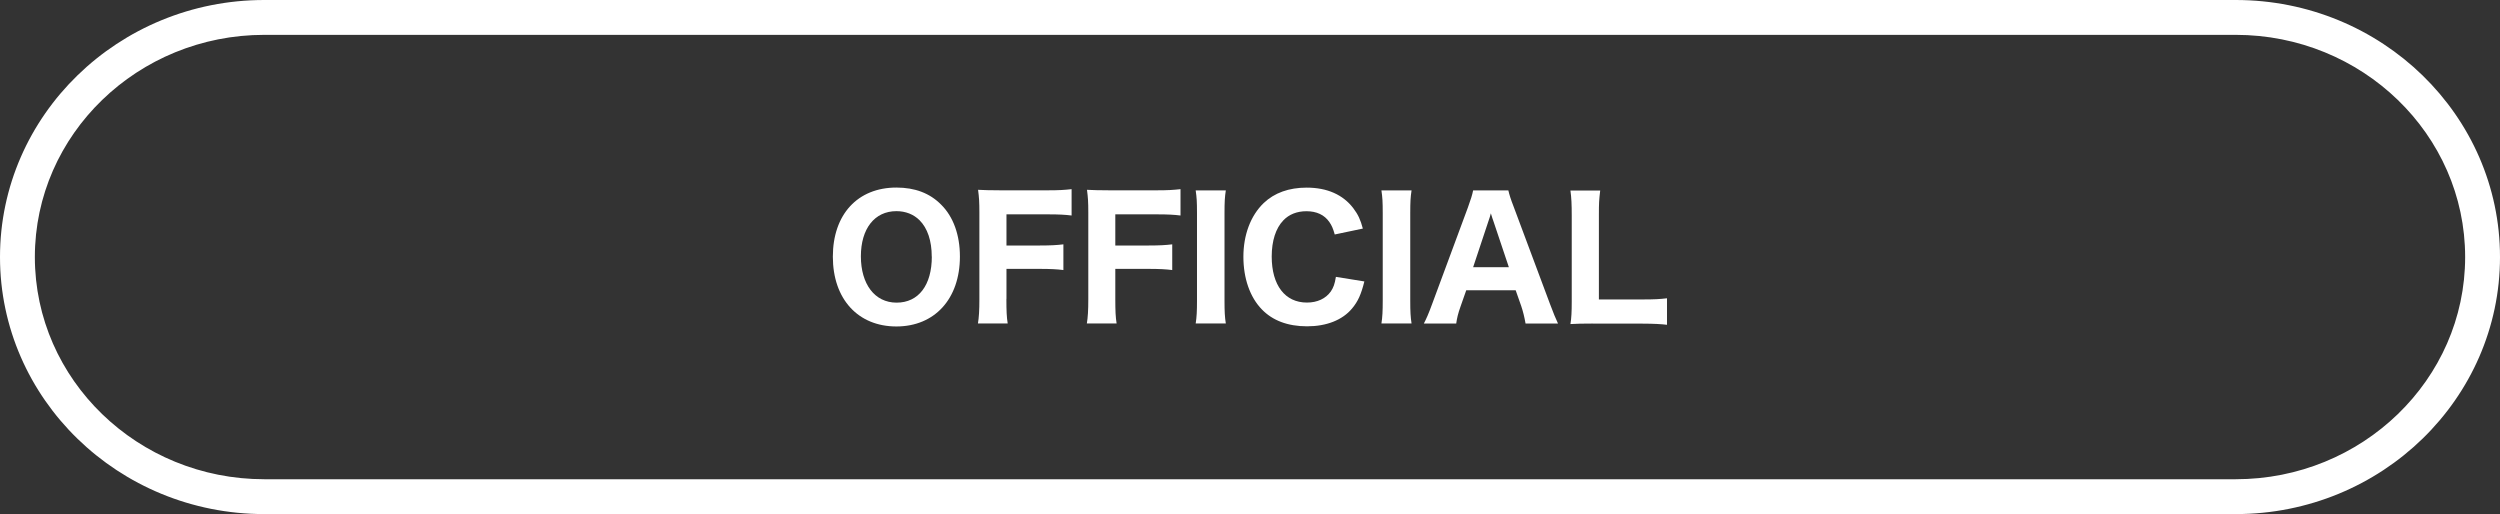 <?xml version="1.0" encoding="UTF-8"?><svg xmlns="http://www.w3.org/2000/svg" viewBox="0 0 344.3 70.8"><rect x="0" y="0" width="344.3" height="70.8" fill="#333333" stroke="none"/><defs><style>.d{fill:#fff;}</style></defs><g id="a"/><g id="b"><g id="c"><g><path class="d" d="M129.61,28.18c1.69,1.67,2.59,4.19,2.59,7.15,0,5.82-3.47,9.63-8.75,9.63s-8.75-3.77-8.75-9.61,3.43-9.52,8.75-9.52c2.55,0,4.6,.77,6.16,2.35Zm-1.29,7.17c0-2.21-.59-3.92-1.67-5.01-.83-.83-1.94-1.26-3.2-1.26-3,0-4.89,2.41-4.89,6.22s1.89,6.38,4.92,6.38,4.85-2.41,4.85-6.34Z"/><path class="d" d="M138.6,41.17c0,1.67,.04,2.5,.18,3.38h-4.1c.14-.83,.2-1.8,.2-3.34v-11.98c0-1.35-.04-2.05-.18-3.09,.9,.04,1.51,.07,3.07,.07h6.56c1.51,0,2.28-.05,3.25-.16v3.63c-.86-.11-1.76-.16-3.22-.16h-5.75v4.29h4.62c1.49,0,2.3-.05,3.22-.16v3.54c-.86-.11-1.8-.16-3.22-.16h-4.62v4.13Z"/><path class="d" d="M153.6,41.17c0,1.67,.04,2.5,.18,3.38h-4.1c.14-.83,.2-1.8,.2-3.34v-11.98c0-1.35-.04-2.05-.18-3.09,.9,.04,1.51,.07,3.07,.07h6.56c1.51,0,2.28-.05,3.25-.16v3.63c-.86-.11-1.76-.16-3.23-.16h-5.75v4.29h4.62c1.49,0,2.3-.05,3.22-.16v3.54c-.86-.11-1.8-.16-3.22-.16h-4.62v4.13Z"/><path class="d" d="M168.82,26.22c-.14,.9-.18,1.6-.18,3.11v12.11c0,1.44,.04,2.23,.18,3.11h-4.15c.14-.88,.18-1.71,.18-3.11v-12.11c0-1.56-.04-2.14-.18-3.11h4.15Z"/><path class="d" d="M183.82,32.29c-.23-.81-.41-1.24-.74-1.71-.68-.99-1.76-1.49-3.16-1.49-1.29,0-2.39,.43-3.18,1.26-1.04,1.08-1.6,2.82-1.6,4.98,0,3.95,1.83,6.34,4.85,6.34,1.42,0,2.59-.54,3.29-1.53,.36-.54,.54-1.01,.7-2.01l3.92,.63c-.45,1.8-.88,2.75-1.69,3.72-1.33,1.6-3.52,2.46-6.2,2.46s-4.76-.81-6.22-2.32c-1.65-1.69-2.55-4.29-2.55-7.26s.97-5.64,2.8-7.4c1.47-1.4,3.47-2.12,5.91-2.12,2.82,0,5.01,.97,6.43,2.84,.65,.86,.99,1.58,1.31,2.8l-3.86,.81Z"/><path class="d" d="M194.4,26.22c-.14,.9-.18,1.6-.18,3.11v12.11c0,1.44,.04,2.23,.18,3.11h-4.15c.14-.88,.18-1.71,.18-3.11v-12.11c0-1.56-.04-2.14-.18-3.11h4.15Z"/><path class="d" d="M210.1,44.56c-.16-.92-.36-1.71-.59-2.39l-.77-2.19h-6.81l-.77,2.19c-.36,1.01-.5,1.62-.61,2.39h-4.46c.36-.68,.68-1.42,1.15-2.71l4.92-13.28c.41-1.13,.59-1.71,.72-2.35h4.85c.14,.59,.27,1.06,.77,2.35l4.96,13.28c.43,1.15,.83,2.14,1.11,2.71h-4.47Zm-4.44-14.14c-.07-.2-.16-.43-.34-1.04-.13,.47-.16,.59-.32,1.04l-2.12,6.38h4.92l-2.14-6.38Z"/><path class="d" d="M219.35,44.56c-1.4,0-2.23,.02-3.07,.07,.14-.83,.18-1.71,.18-3.13v-11.79c0-1.56-.04-2.44-.18-3.47h4.1c-.16,1.38-.18,1.67-.18,3.43v11.57h6.04c1.56,0,2.34-.04,3.34-.16v3.65c-.65-.09-1.92-.16-3.34-.16h-6.9Z"/></g><path class="d" d="M307.9,70.8H36.4C16.3,70.8,0,54.9,0,35.4S16.3,0,36.4,0H307.9c20.1,0,36.4,15.9,36.4,35.4s-16.3,35.4-36.4,35.4M36.4,4.8c-17.4,0-31.6,13.7-31.6,30.6s14.2,30.6,31.6,30.6H307.9c17.4,0,31.6-13.7,31.6-30.6s-14.2-30.6-31.6-30.6H36.4Z"/></g></g></svg>